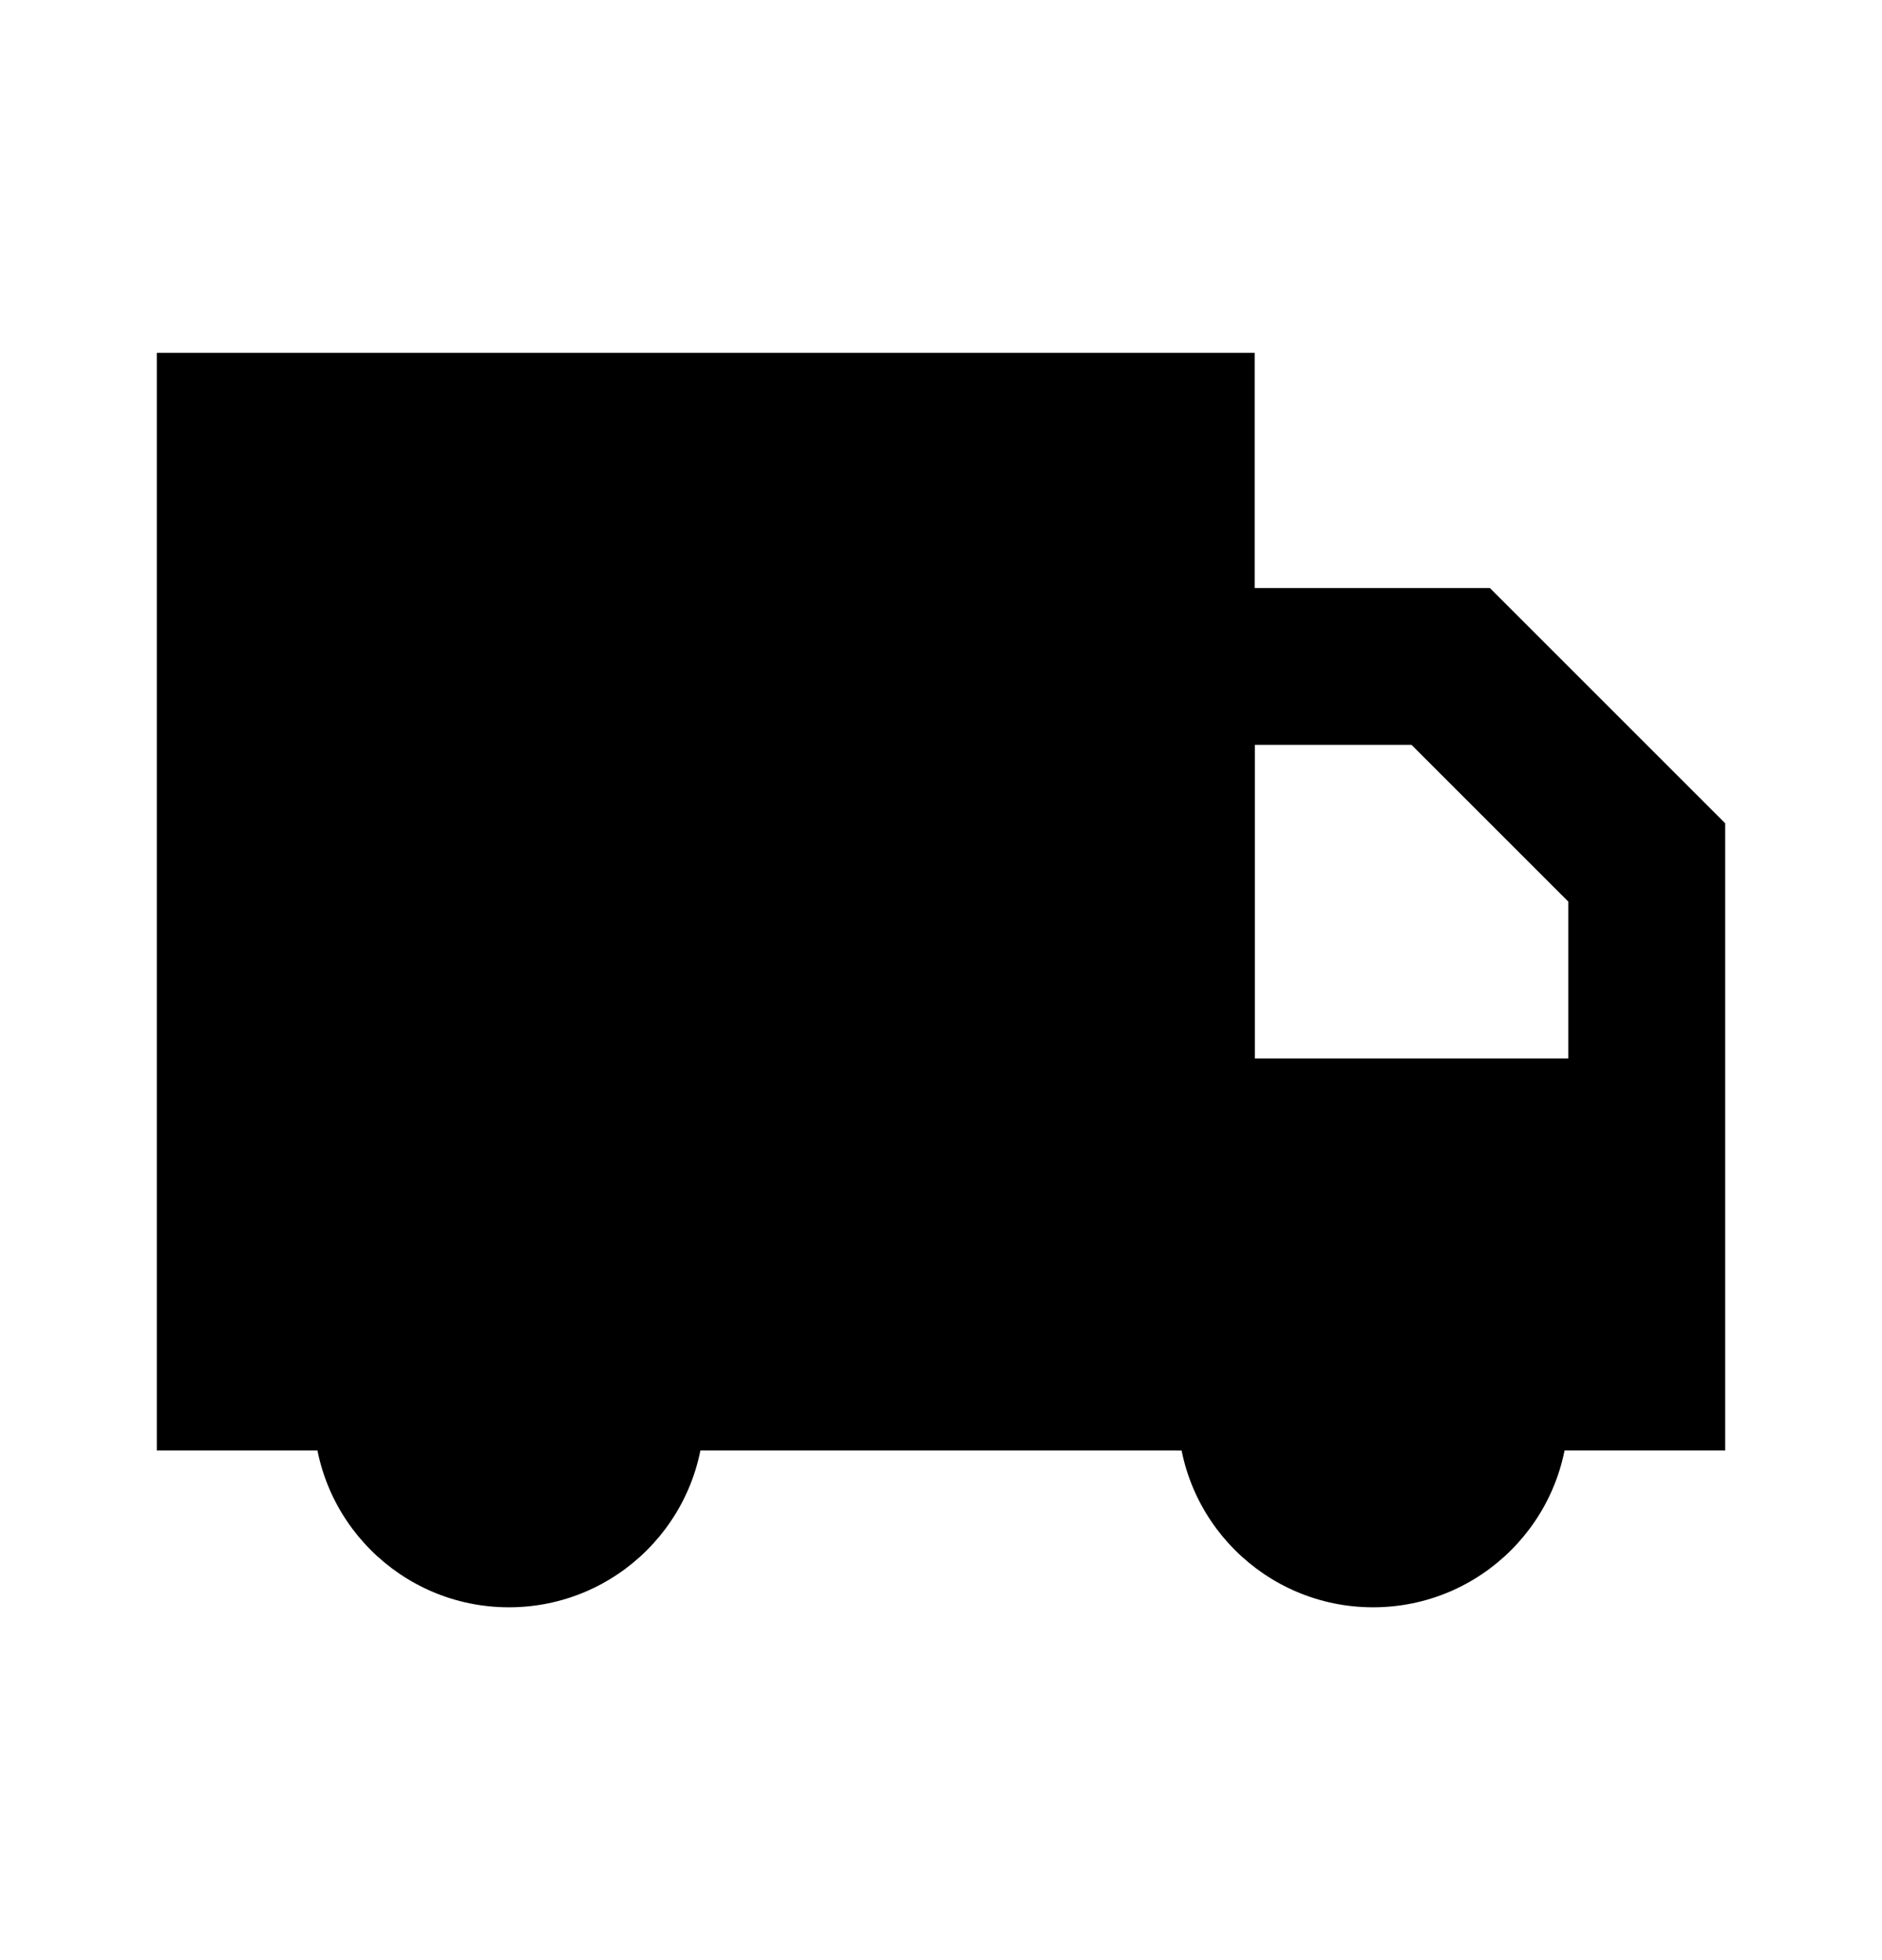 <svg width="24" height="25" viewBox="0 0 24 25" fill="none" xmlns="http://www.w3.org/2000/svg">
<path d="M17.51 20.5C18.885 20.5 20 19.385 20 18.01C20 16.635 18.885 15.52 17.51 15.52C16.135 15.52 15.02 16.635 15.02 18.01C15.02 19.385 16.135 20.5 17.51 20.5Z" fill="black"/>
<path d="M6.49 20.5C7.865 20.5 8.98 19.385 8.98 18.01C8.98 16.635 7.865 15.52 6.49 15.52C5.115 15.52 4 16.635 4 18.01C4 19.385 5.115 20.5 6.49 20.5Z" fill="black"/>
<path d="M16 4.5H2V18.5H16V4.5Z" fill="black"/>
<path d="M19 7.5H15V18.5H22V10.5L19 7.5ZM20 13.5H16V9.5H18C18.78 10.28 19.22 10.72 20 11.5V13.5Z" fill="black"/>
</svg>
